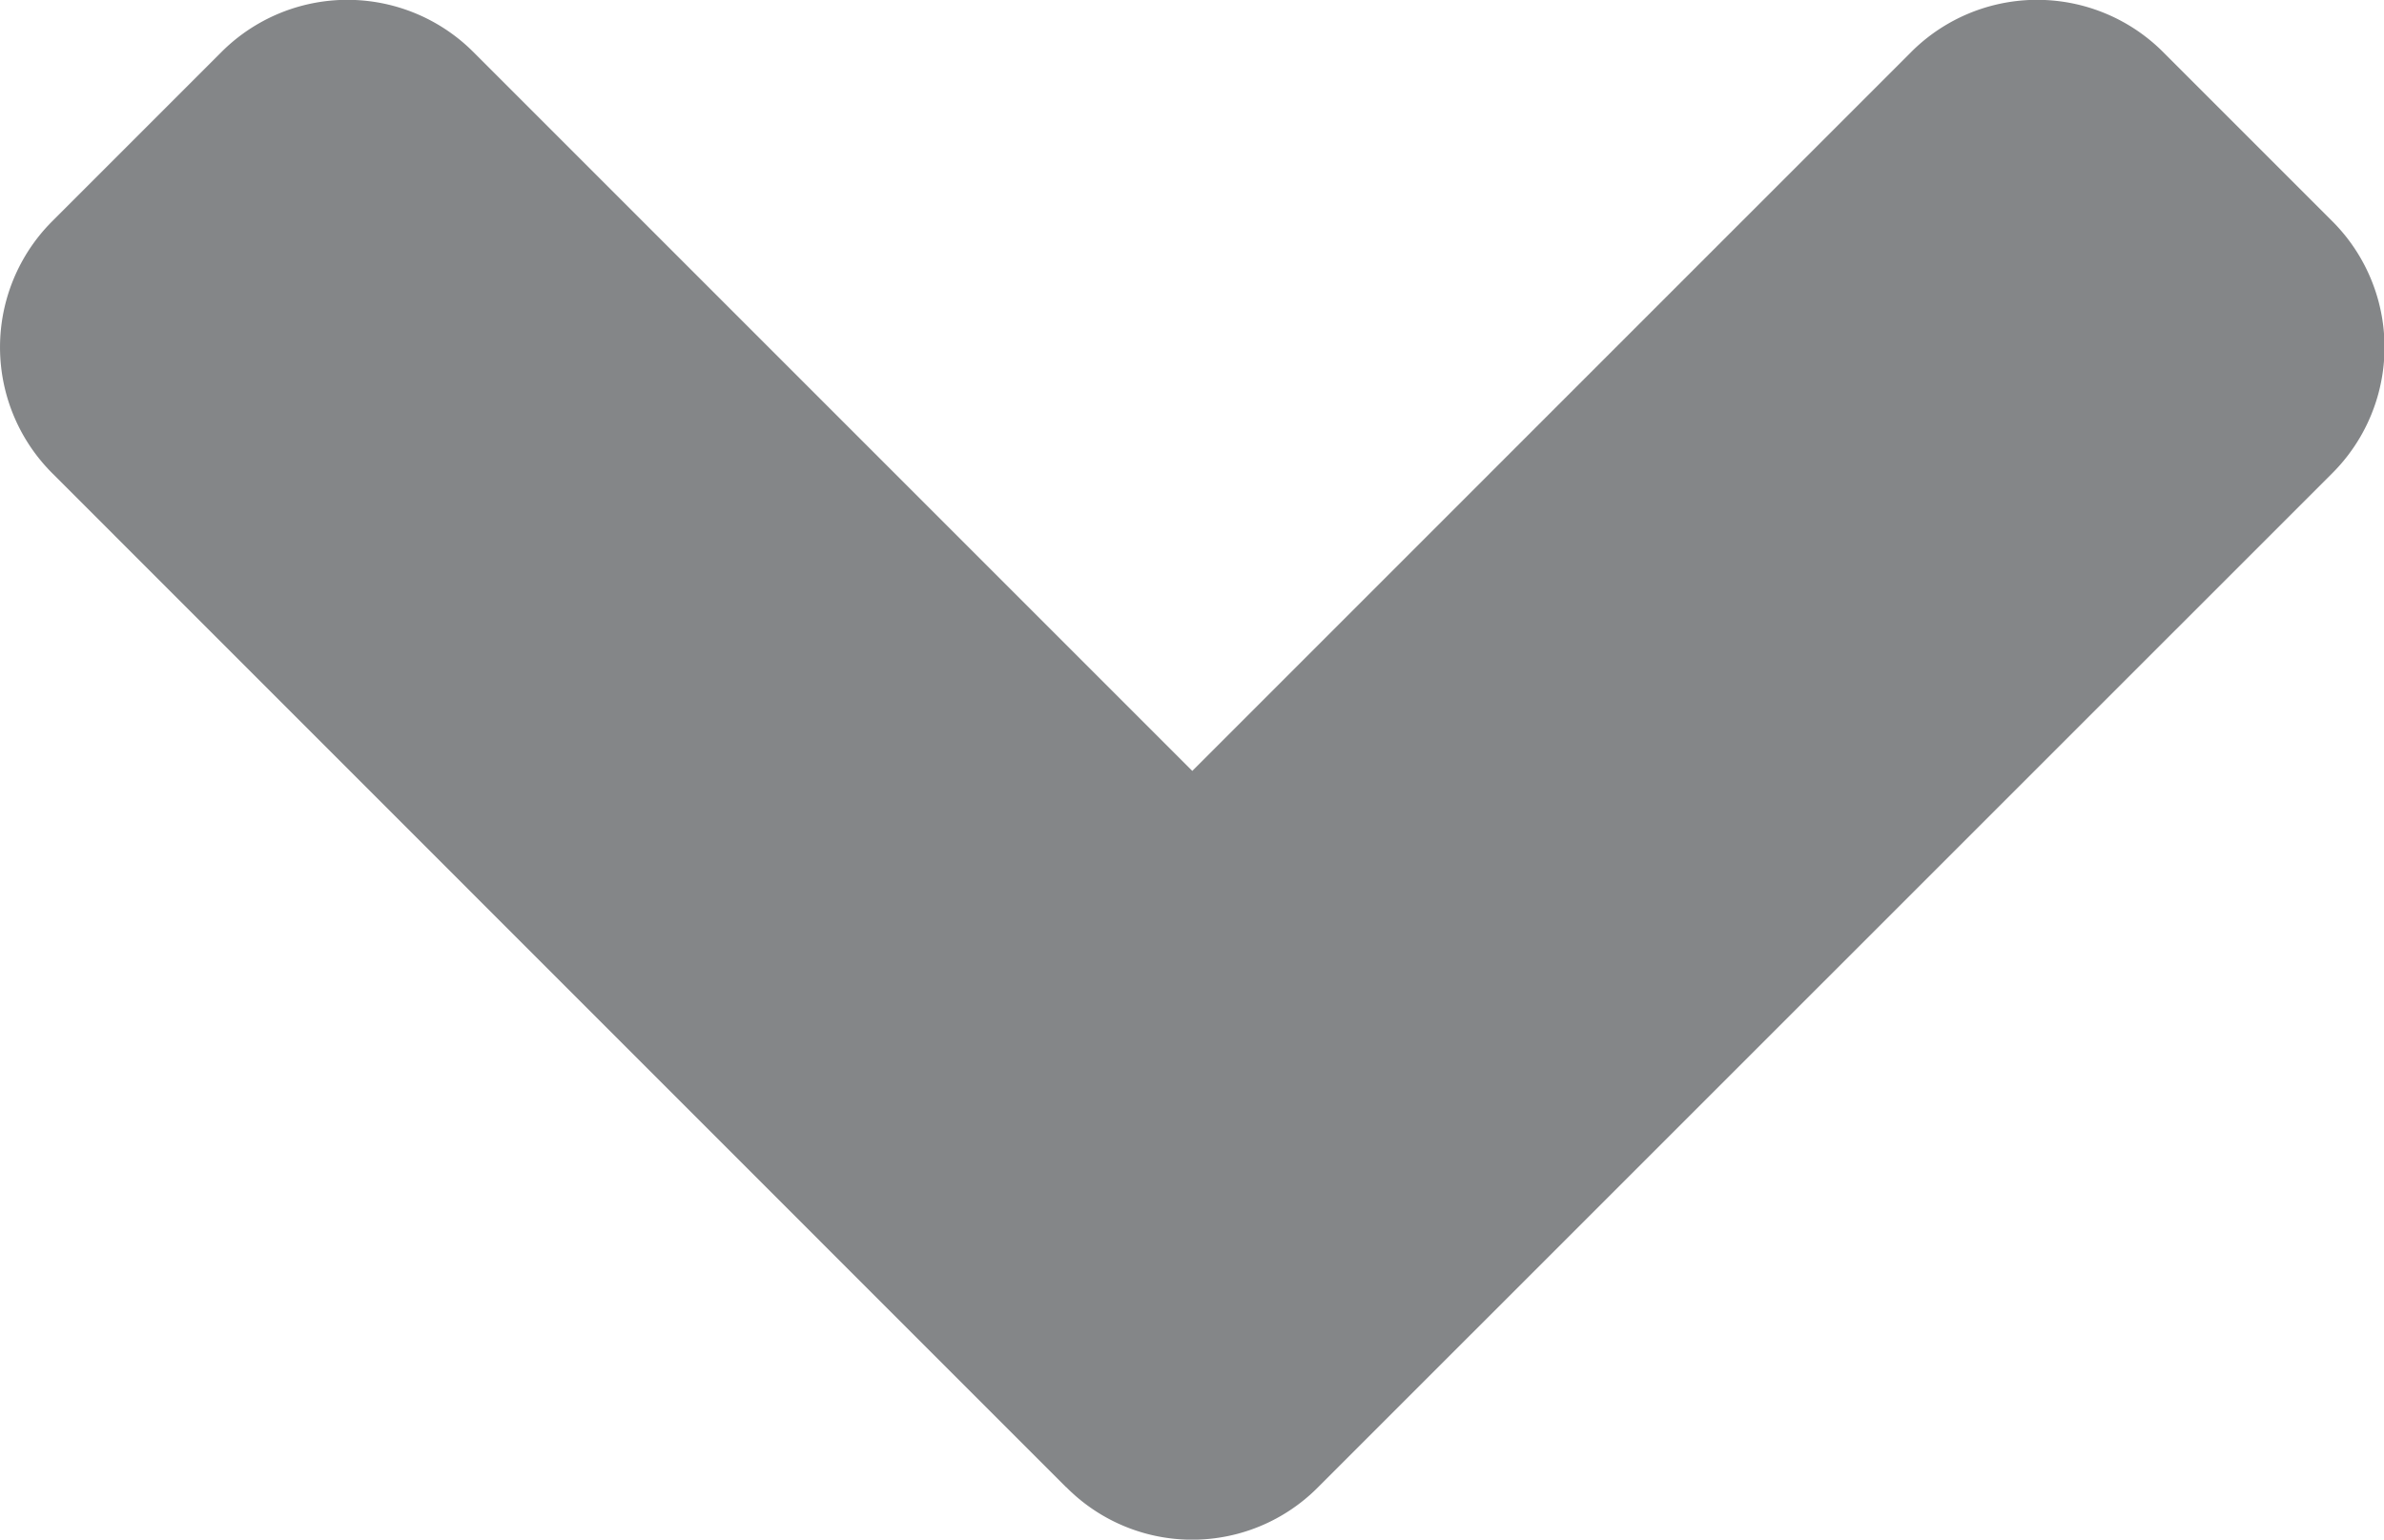 <svg xmlns="http://www.w3.org/2000/svg" width="13.093" height="8.456" viewBox="0 0 13.093 8.456">
  <path id="Icon_awesome-angle-down" data-name="Icon awesome-angle-down" d="M5.851,18.908.285,13.341a.978.978,0,0,1,0-1.388l.925-.925a.978.978,0,0,1,1.388,0l3.946,3.946,3.946-3.946a.978.978,0,0,1,1.388,0l.925.925a.978.978,0,0,1,0,1.388L7.235,18.908a.973.973,0,0,1-1.383,0Z" transform="translate(0.004 -10.74)" fill="#848688"/>
</svg>
